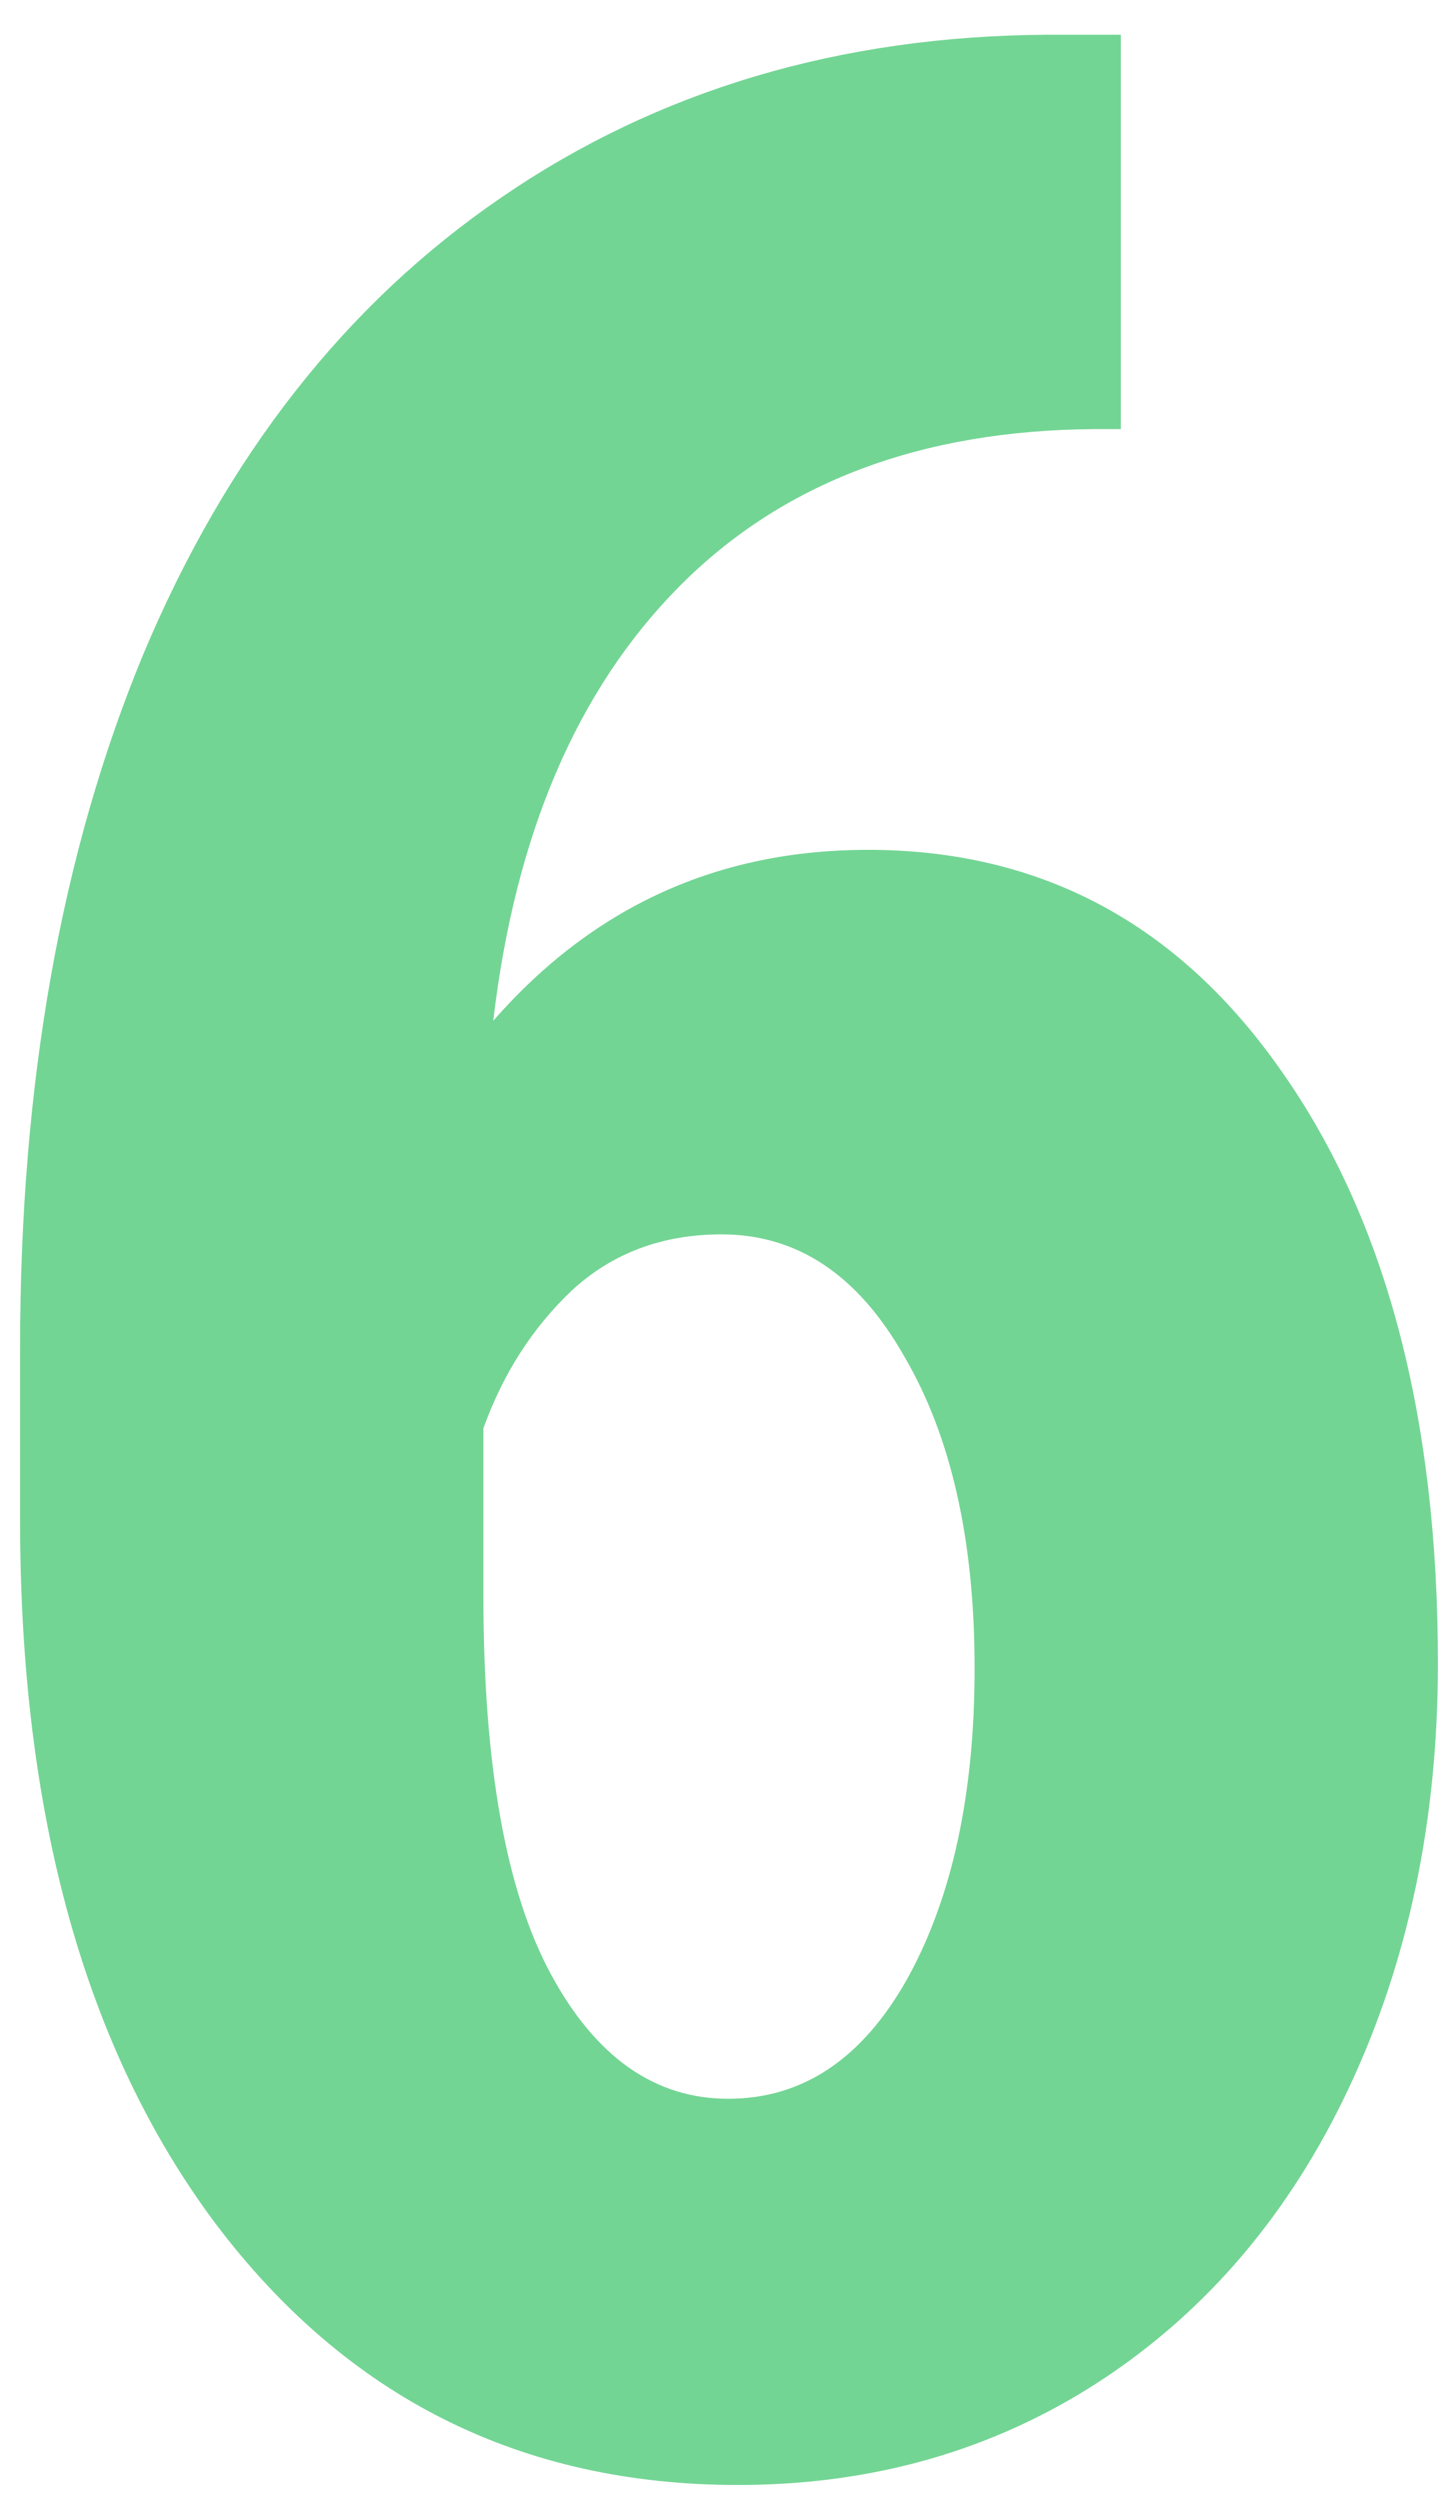 <svg width="30" height="52" viewBox="0 0 30 52" fill="none" xmlns="http://www.w3.org/2000/svg">
<path d="M23.318 0.722V8.925H22.771C19.148 8.948 16.266 10.041 14.124 12.206C12.005 14.348 10.717 17.356 10.262 21.23C12.335 18.86 14.933 17.675 18.055 17.675C21.655 17.675 24.526 19.213 26.668 22.289C28.833 25.365 29.915 29.467 29.915 34.594C29.915 37.852 29.3 40.792 28.069 43.412C26.839 46.033 25.107 48.072 22.874 49.53C20.664 50.966 18.157 51.684 15.354 51.684C10.843 51.684 7.22 49.872 4.485 46.249C1.774 42.626 0.418 37.75 0.418 31.62V28.031C0.418 22.54 1.272 17.732 2.981 13.607C4.713 9.483 7.197 6.316 10.433 4.105C13.691 1.872 17.485 0.744 21.814 0.722H23.318ZM15.013 25.673C13.782 25.673 12.745 26.06 11.902 26.835C11.082 27.61 10.467 28.567 10.057 29.706V33.192C10.057 36.702 10.524 39.322 11.458 41.054C12.392 42.785 13.623 43.651 15.149 43.651C16.699 43.651 17.941 42.82 18.875 41.156C19.809 39.47 20.276 37.317 20.276 34.696C20.276 32.03 19.787 29.866 18.807 28.202C17.85 26.516 16.585 25.673 15.013 25.673Z" fill="#00B33C" fill-opacity="0.55"/>
</svg>
